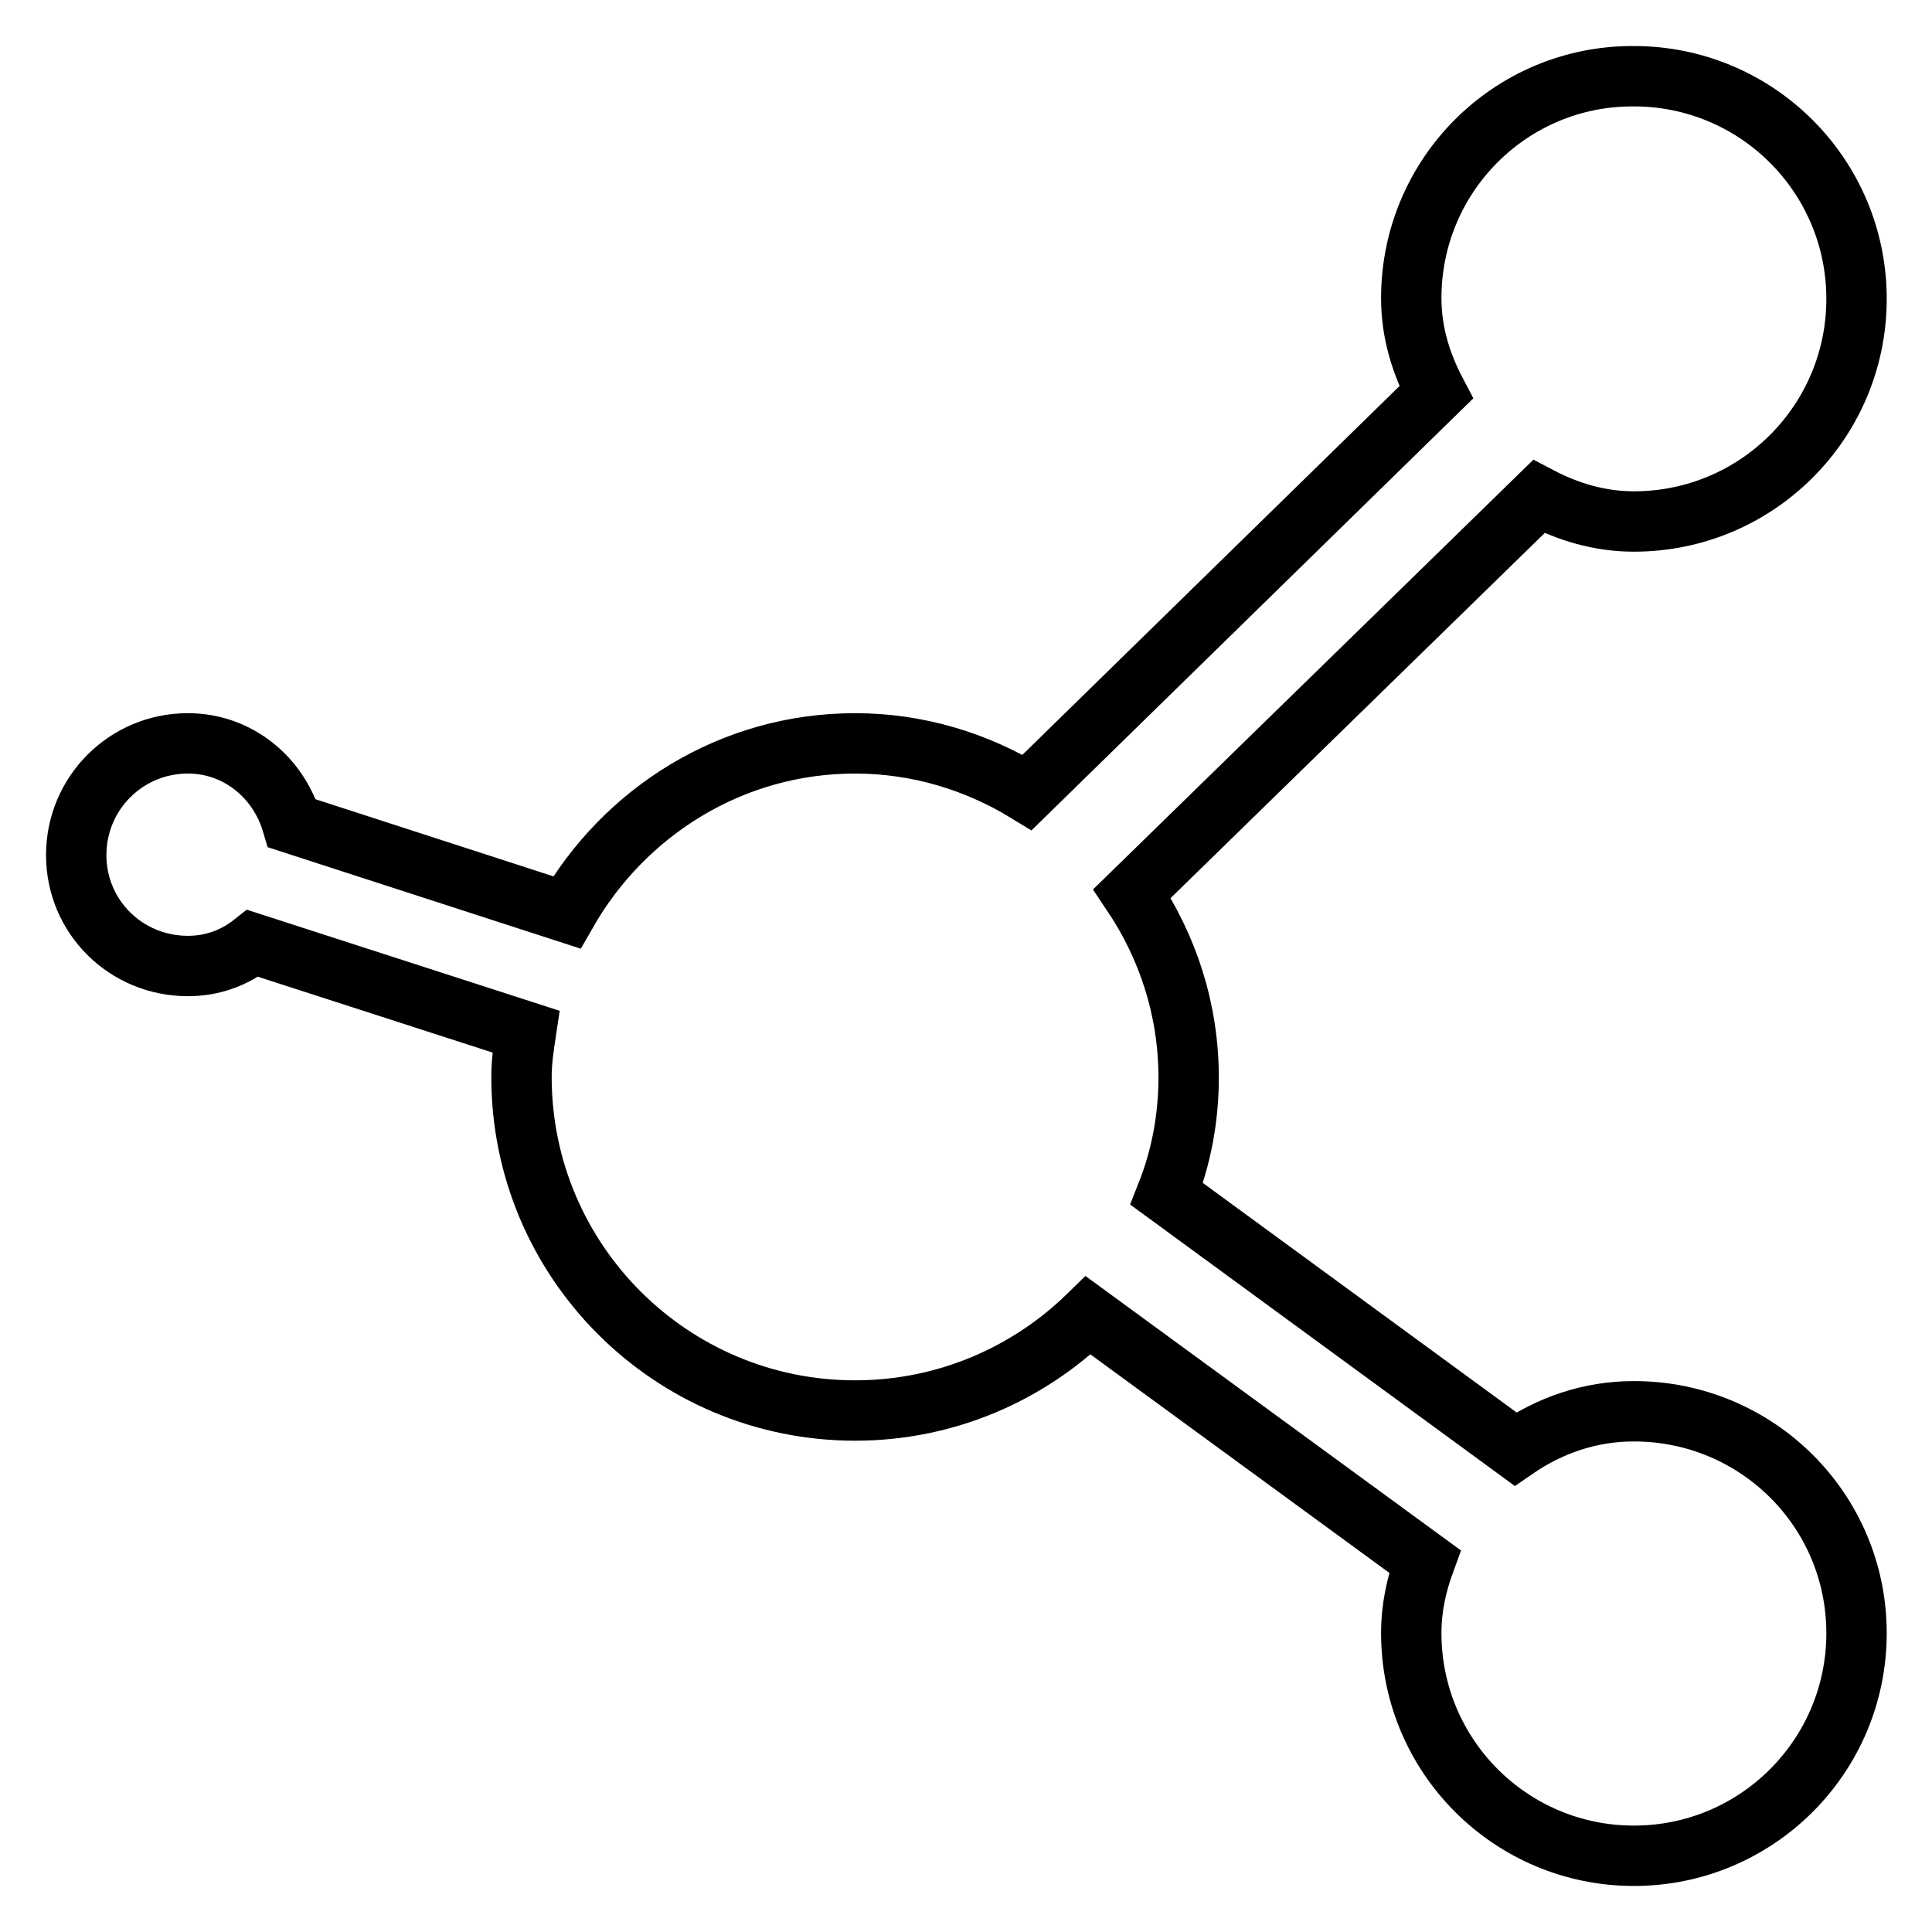 <?xml version="1.0" encoding="utf-8"?>
<!-- Svg Vector Icons : http://www.onlinewebfonts.com/icon -->
<!DOCTYPE svg PUBLIC "-//W3C//DTD SVG 1.1//EN" "http://www.w3.org/Graphics/SVG/1.1/DTD/svg11.dtd">
<svg version="1.1" xmlns="http://www.w3.org/2000/svg" xmlns:xlink="http://www.w3.org/1999/xlink" x="0px" y="0px" viewBox="0 0 256 256" enable-background="new 0 0 256 256" xml:space="preserve">
<g> <path stroke-width="8" fill-opacity="0" stroke="#000000"  d="M216.5,187c-5.9,0-11.2,1.9-15.7,5l-46.2-33.8c1.9-4.8,2.9-10,2.9-15.4c0-9.1-2.8-17.4-7.5-24.4l53.9-52.6 c3.8,2,8,3.3,12.6,3.3c16.3,0,29.5-13.2,29.5-29.5c0-16.3-13.2-29.5-29.5-29.5C200.2,10,187,23.2,187,39.5c0,4.6,1.3,8.7,3.3,12.5 L136.1,105c-6.7-4.1-14.5-6.5-22.8-6.5c-16.4,0-30.6,9.1-38.2,22.4l-36.4-11.8c-1.8-6.1-7.2-10.6-13.8-10.6 c-8.2,0-14.8,6.6-14.8,14.8c0,8.2,6.6,14.7,14.8,14.7c3.3,0,6.2-1.1,8.6-3l36.2,11.7c-0.3,2-0.6,3.9-0.6,6 c0,24.4,19.8,44.2,44.2,44.2c12,0,22.9-4.8,30.9-12.6l44.6,32.6c-1.1,3-1.8,6.1-1.8,9.5c0,16.3,13.2,29.5,29.5,29.5 c16.3,0,29.5-13.2,29.5-29.5S232.8,187,216.5,187z"/></g>
</svg>